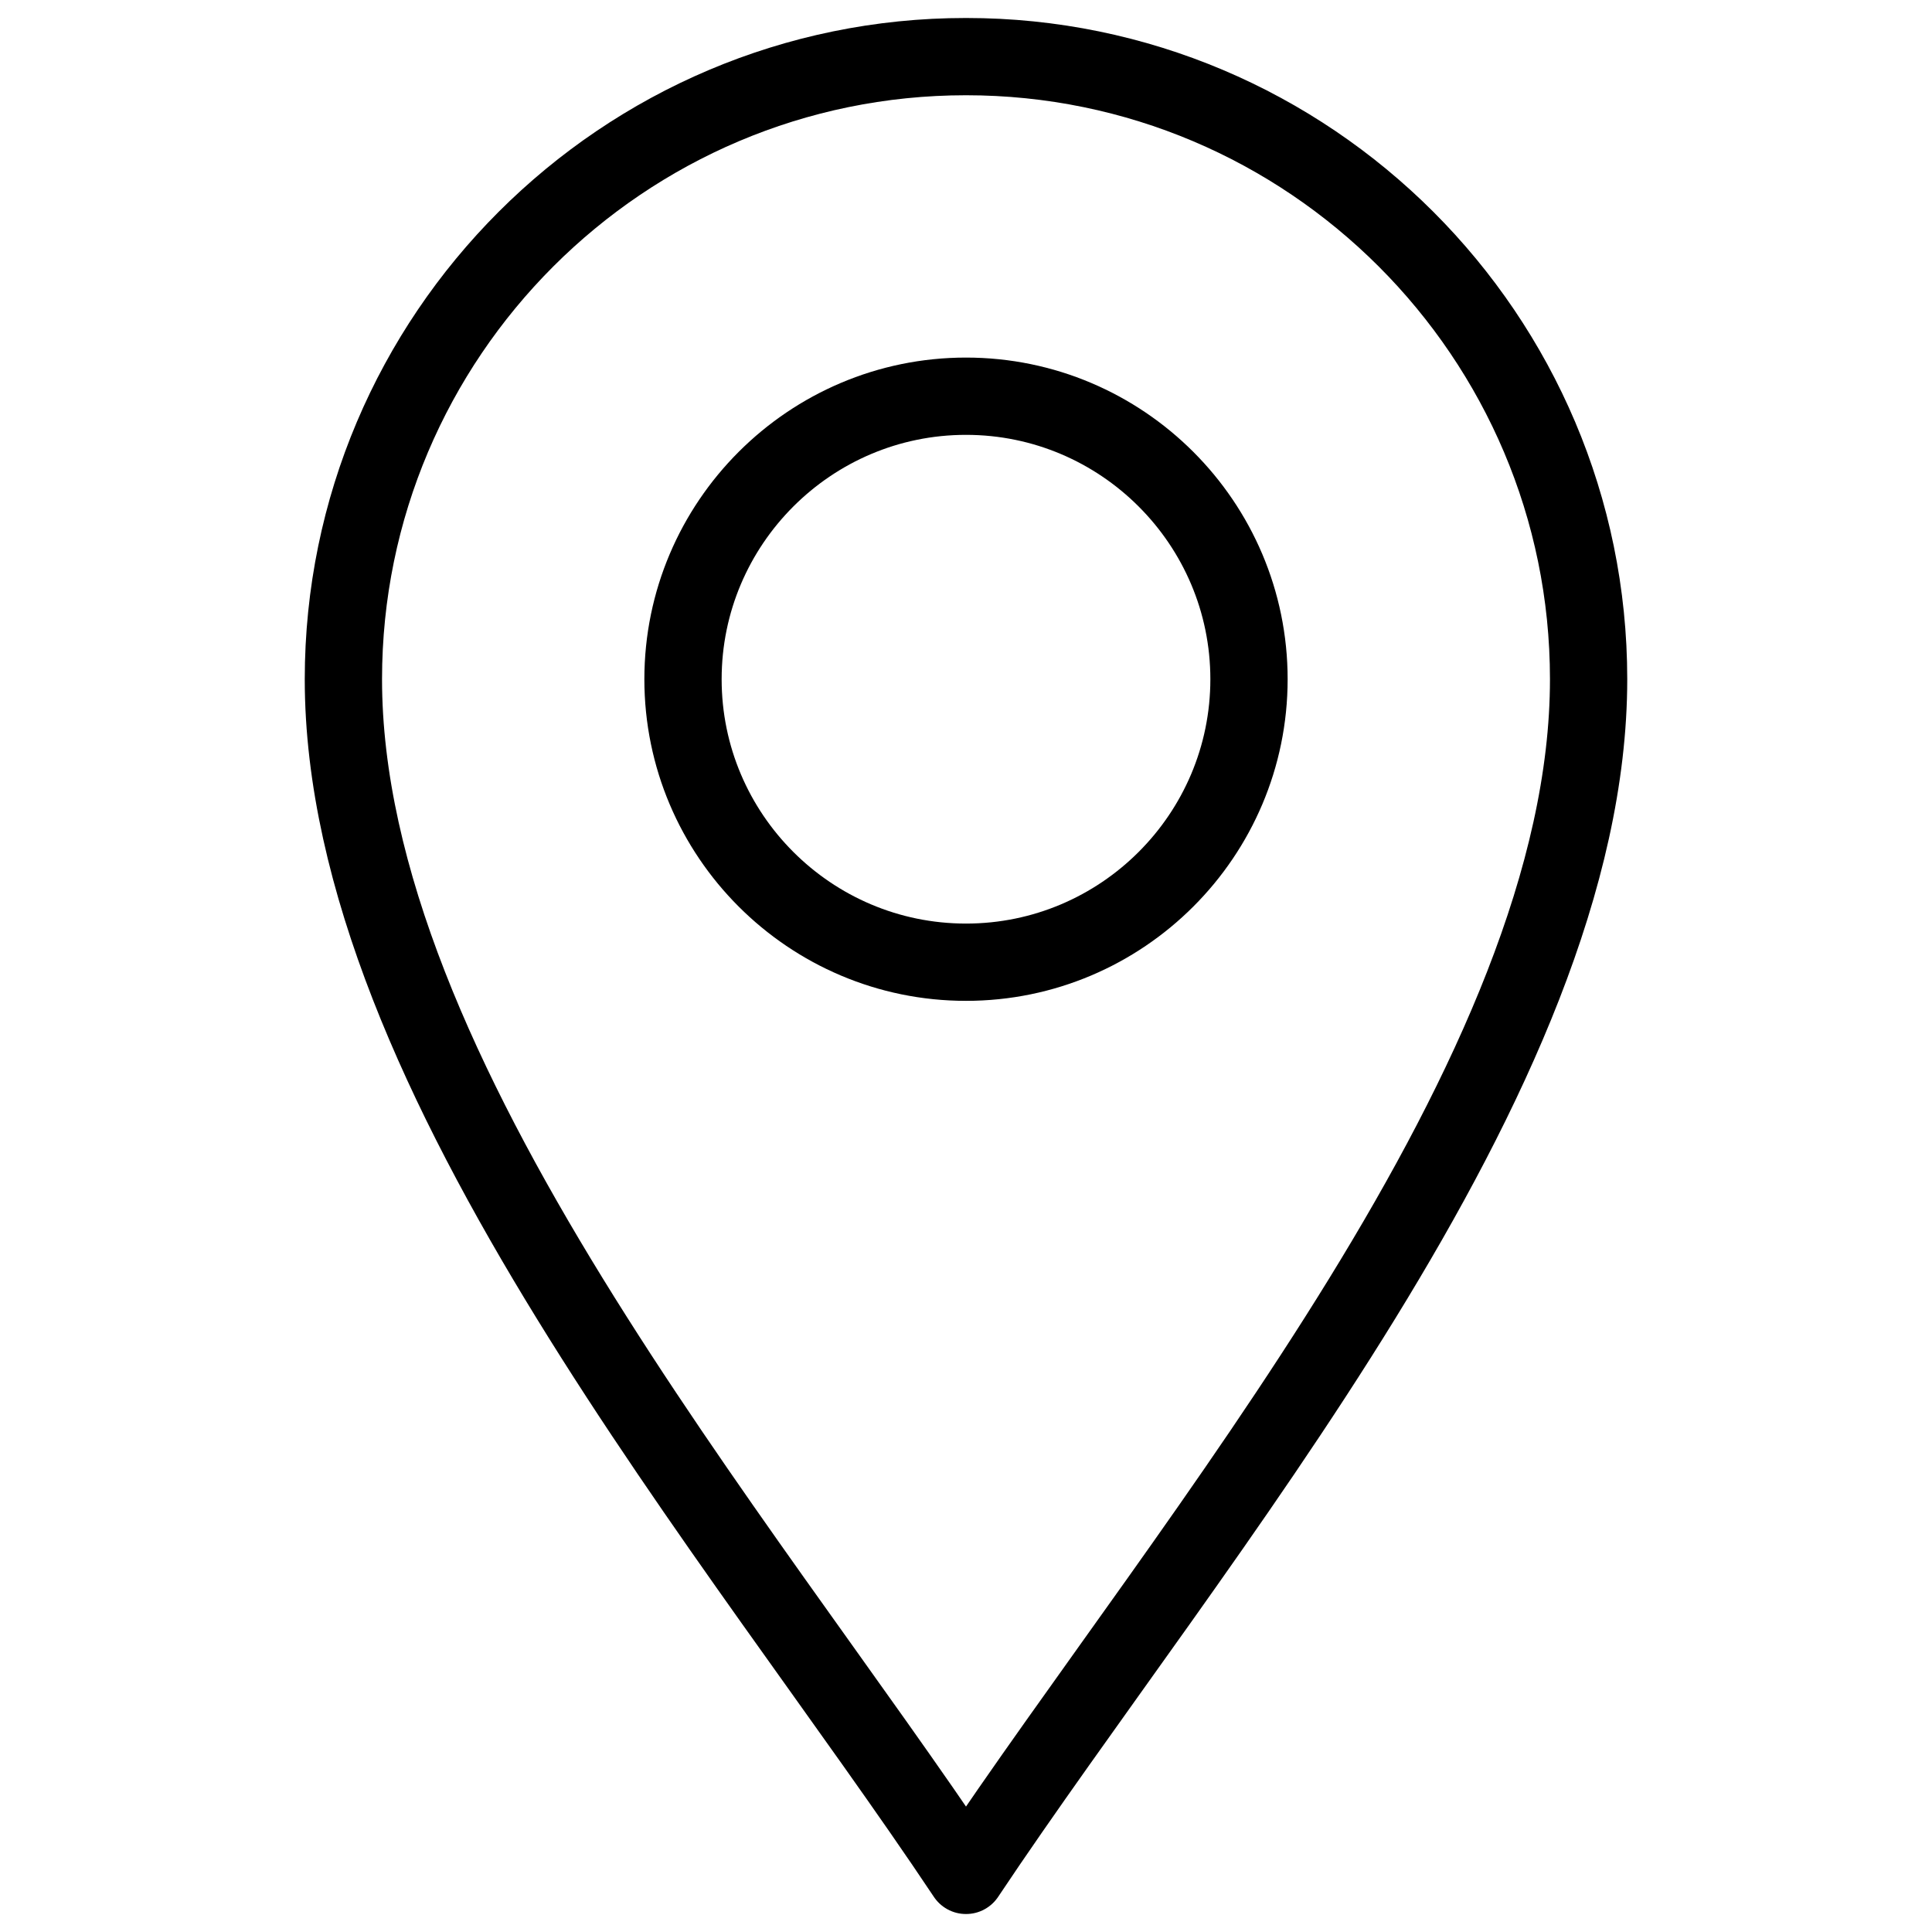 <svg xmlns="http://www.w3.org/2000/svg" fill="none" viewBox="0 0 50 50" height="50" width="50">
<g clip-path="url(#clip0_17_10)">
<mask height="50" width="50" y="0" x="0" maskUnits="userSpaceOnUse" style="mask-type:luminance" id="mask0_17_10">
<path stroke-width="2" stroke="white" fill="white" d="M49 49V1H1V49H49Z"></path>
</mask>
<g mask="url(#mask0_17_10)">
<path stroke-linejoin="round" stroke-linecap="round" stroke-miterlimit="10" stroke-width="2" stroke="black" d="M25 48.535C19.141 39.746 8.887 27.832 8.887 17.578C8.887 8.693 16.115 1.465 25 1.465C33.885 1.465 41.113 8.693 41.113 17.578C41.113 27.832 30.859 39.746 25 48.535Z"></path>
<path stroke-linejoin="round" stroke-linecap="round" stroke-miterlimit="10" stroke-width="2" stroke="black" d="M25 24.902C20.962 24.902 17.676 21.617 17.676 17.578C17.676 13.54 20.962 10.254 25 10.254C29.038 10.254 32.324 13.54 32.324 17.578C32.324 21.617 29.038 24.902 25 24.902Z"></path>
</g>
</g>
<defs>
<clipPath id="clip0_17_10">
<rect fill="white" height="50" width="50"></rect>
</clipPath>
</defs>
</svg>
